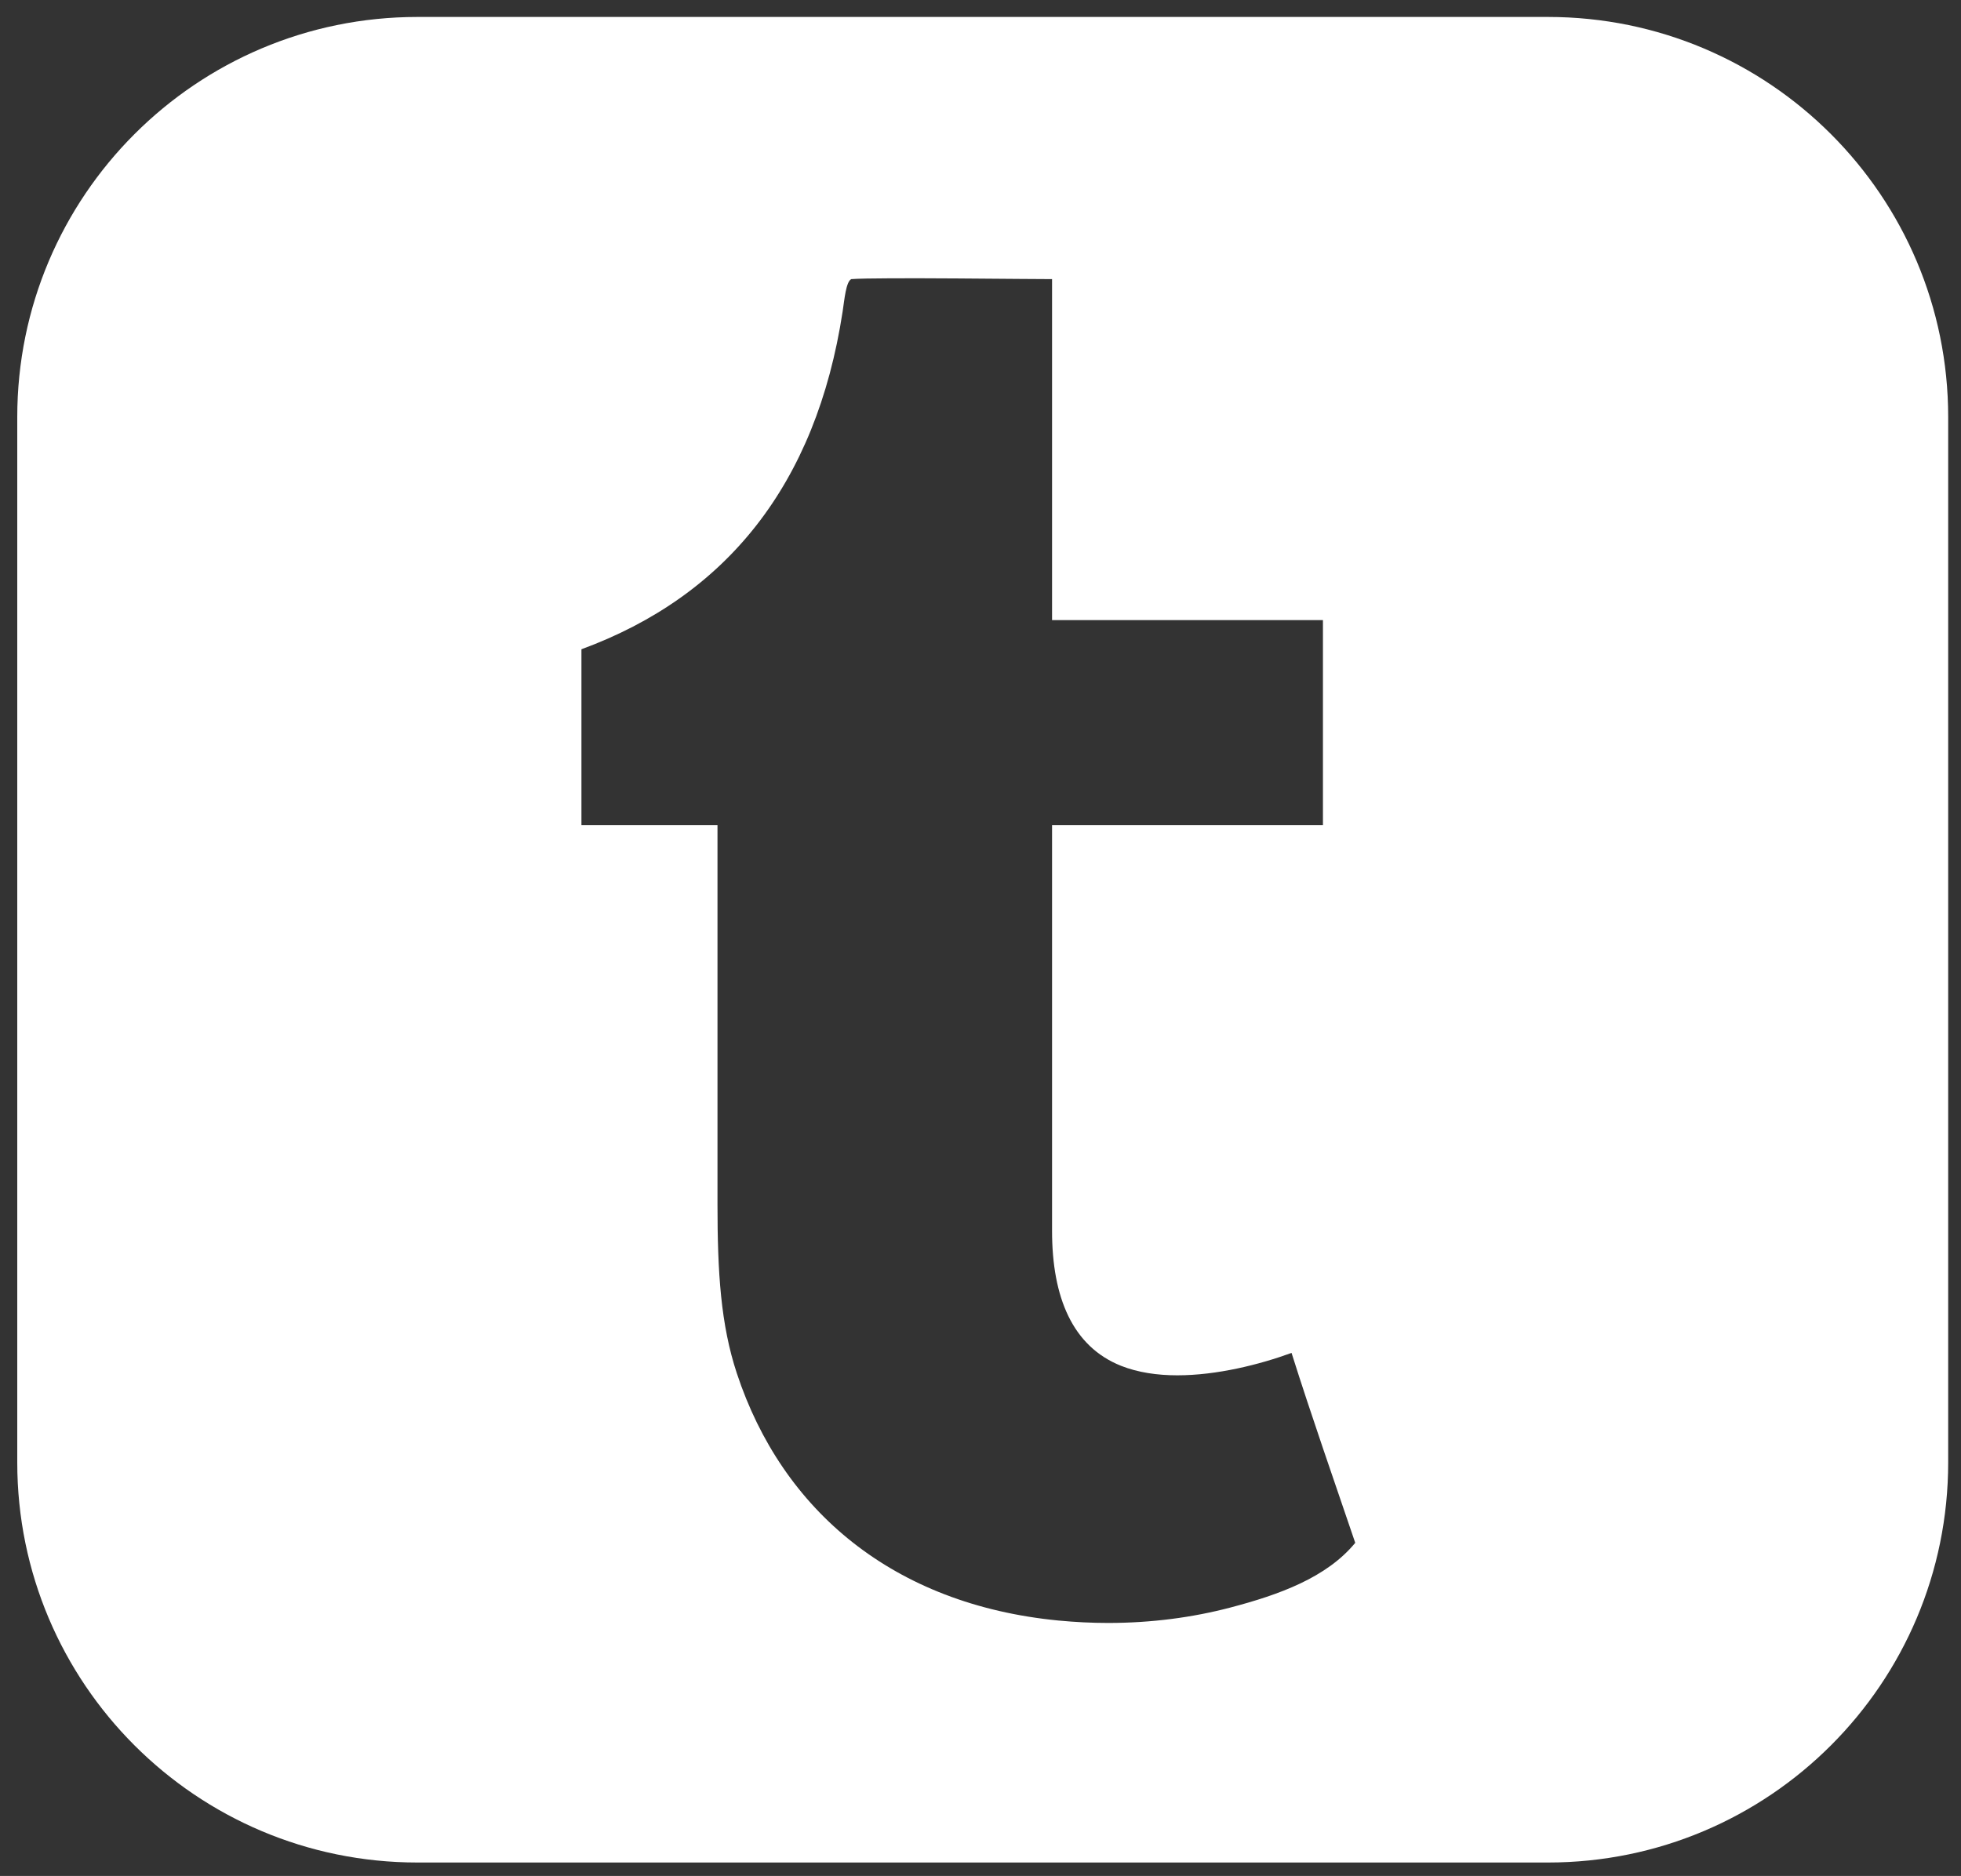 <?xml version="1.0" encoding="utf-8"?>
<!-- Generator: Adobe Illustrator 22.1.0, SVG Export Plug-In . SVG Version: 6.00 Build 0)  -->
<svg version="1.1" id="Shape_2_1_" xmlns="http://www.w3.org/2000/svg" xmlns:xlink="http://www.w3.org/1999/xlink" x="0px" y="0px"
	 viewBox="0 0 1943 1859" style="enable-background:new 0 0 1943 1859;" xml:space="preserve">
<rect x="0" y="0" width="1943" height="1859" fill="#333333" stroke="none"/>
<style type="text/css">
	.st0{fill-rule:evenodd;clip-rule:evenodd;fill:#FFFFFF;}
</style>
<path class="st0" d="M1533.8,16.8H413.6c-219,0-396.5,177.5-396.5,396.5v1035.9c0,219,177.5,396.5,396.5,396.5h1120.2
	c219,0,396.5-177.5,396.5-396.5V413.3C1930.3,194.3,1752.8,16.8,1533.8,16.8z M1218.8,1593.1c-37,9.7-77.7,15.2-120.8,15.2
	c-16.1,0-32.5-0.8-49.3-2.4C885,1590,775,1496.9,730.1,1361c-16-48.4-19.2-99.8-19.2-167.9c0-120.9,0-375.4,0-375.4H576.1
	c0,0,0-116.9,0-174.3c143-52.6,232.5-162.7,258.8-334.7c1.8-11.9,3.3-29.6,8.6-32.1c24.7-2,188.5,0.2,198.9,0c0,113,0,337.9,0,337.9
	h268.4c0,0,0,135.8,0,203.2c-89.5,0-268.4,0-268.4,0s0,378.3,0,402.1c0,66.1,20.4,114.6,68.4,133.7c16.7,6.6,35.8,9.4,55.7,9.4
	c39.1,0,81-10.5,113.2-22.2c20.1,63.7,41.9,125.7,63.1,188.2C1314.5,1563.3,1267.6,1580.3,1218.8,1593.1z"/>
</svg>
